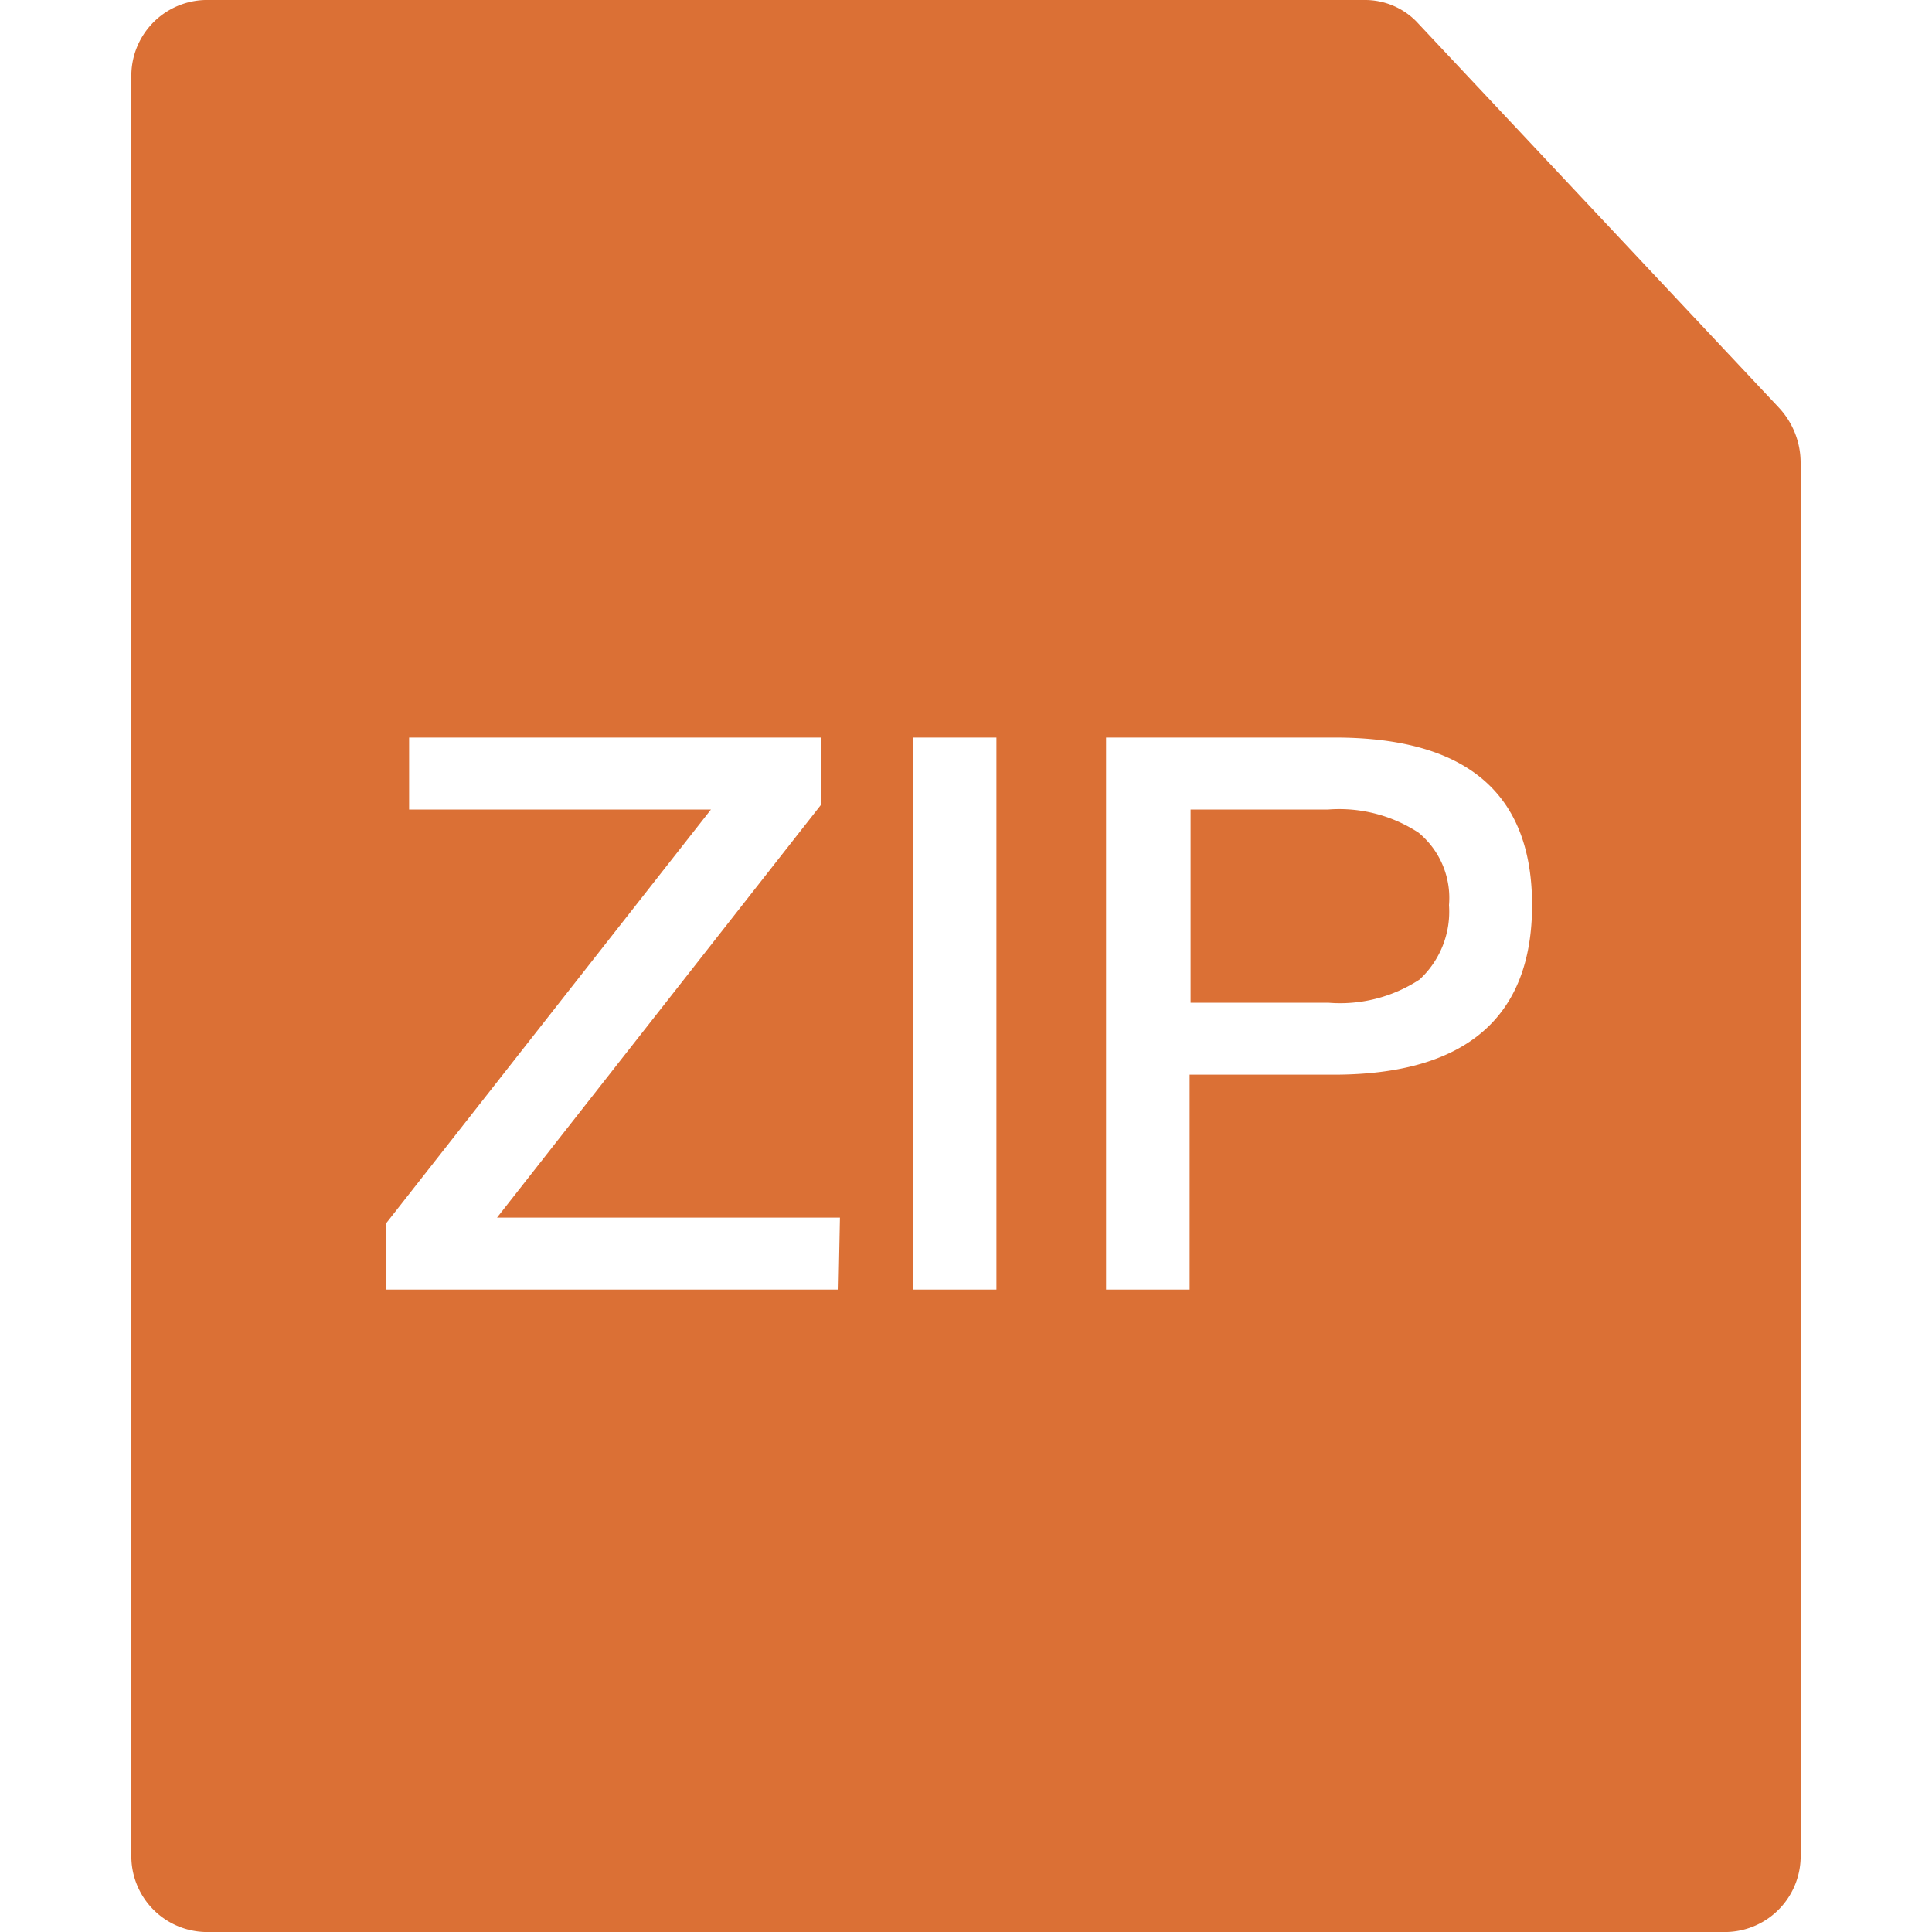 <svg class="svg-icon" style="width: 1em;height: 1em;vertical-align: middle;fill: currentColor;overflow: hidden;" viewBox="0 0 1024 1024" version="1.1" xmlns="http://www.w3.org/2000/svg"><path d="M751.871 441.346a76.8 76.8 0 0 0-47.872-12.288h-72.96v102.4h72.96a76.8 76.8 0 0 0 48.384-12.288 48.896 48.896 0 0 0 15.616-39.424 44.8 44.8 0 0 0-16.128-38.4z" fill="#DB7035" /><path d="M942.846 216.067l-192.255-204.799A38.144 38.144 0 0 0 722.943 0.004h-614.397a40.192 40.192 0 0 0-38.912 41.472v941.052A40.192 40.192 0 0 0 108.546 1024h806.909a40.192 40.192 0 0 0 38.912-41.472V245.507a42.752 42.752 0 0 0-11.52-29.44zM444.416 683.521H204.801v-35.328l172.031-219.135H216.833v-38.144H435.2v35.584l-171.775 218.879h181.759z m83.712 0H483.84V390.915h44.288z m179.199-113.92h-76.8v113.92H586.24V390.915h121.343c69.632 0 104.448 29.44 104.448 88.832s-35.072 89.856-105.216 89.856z" fill="#DB7035" /></svg>